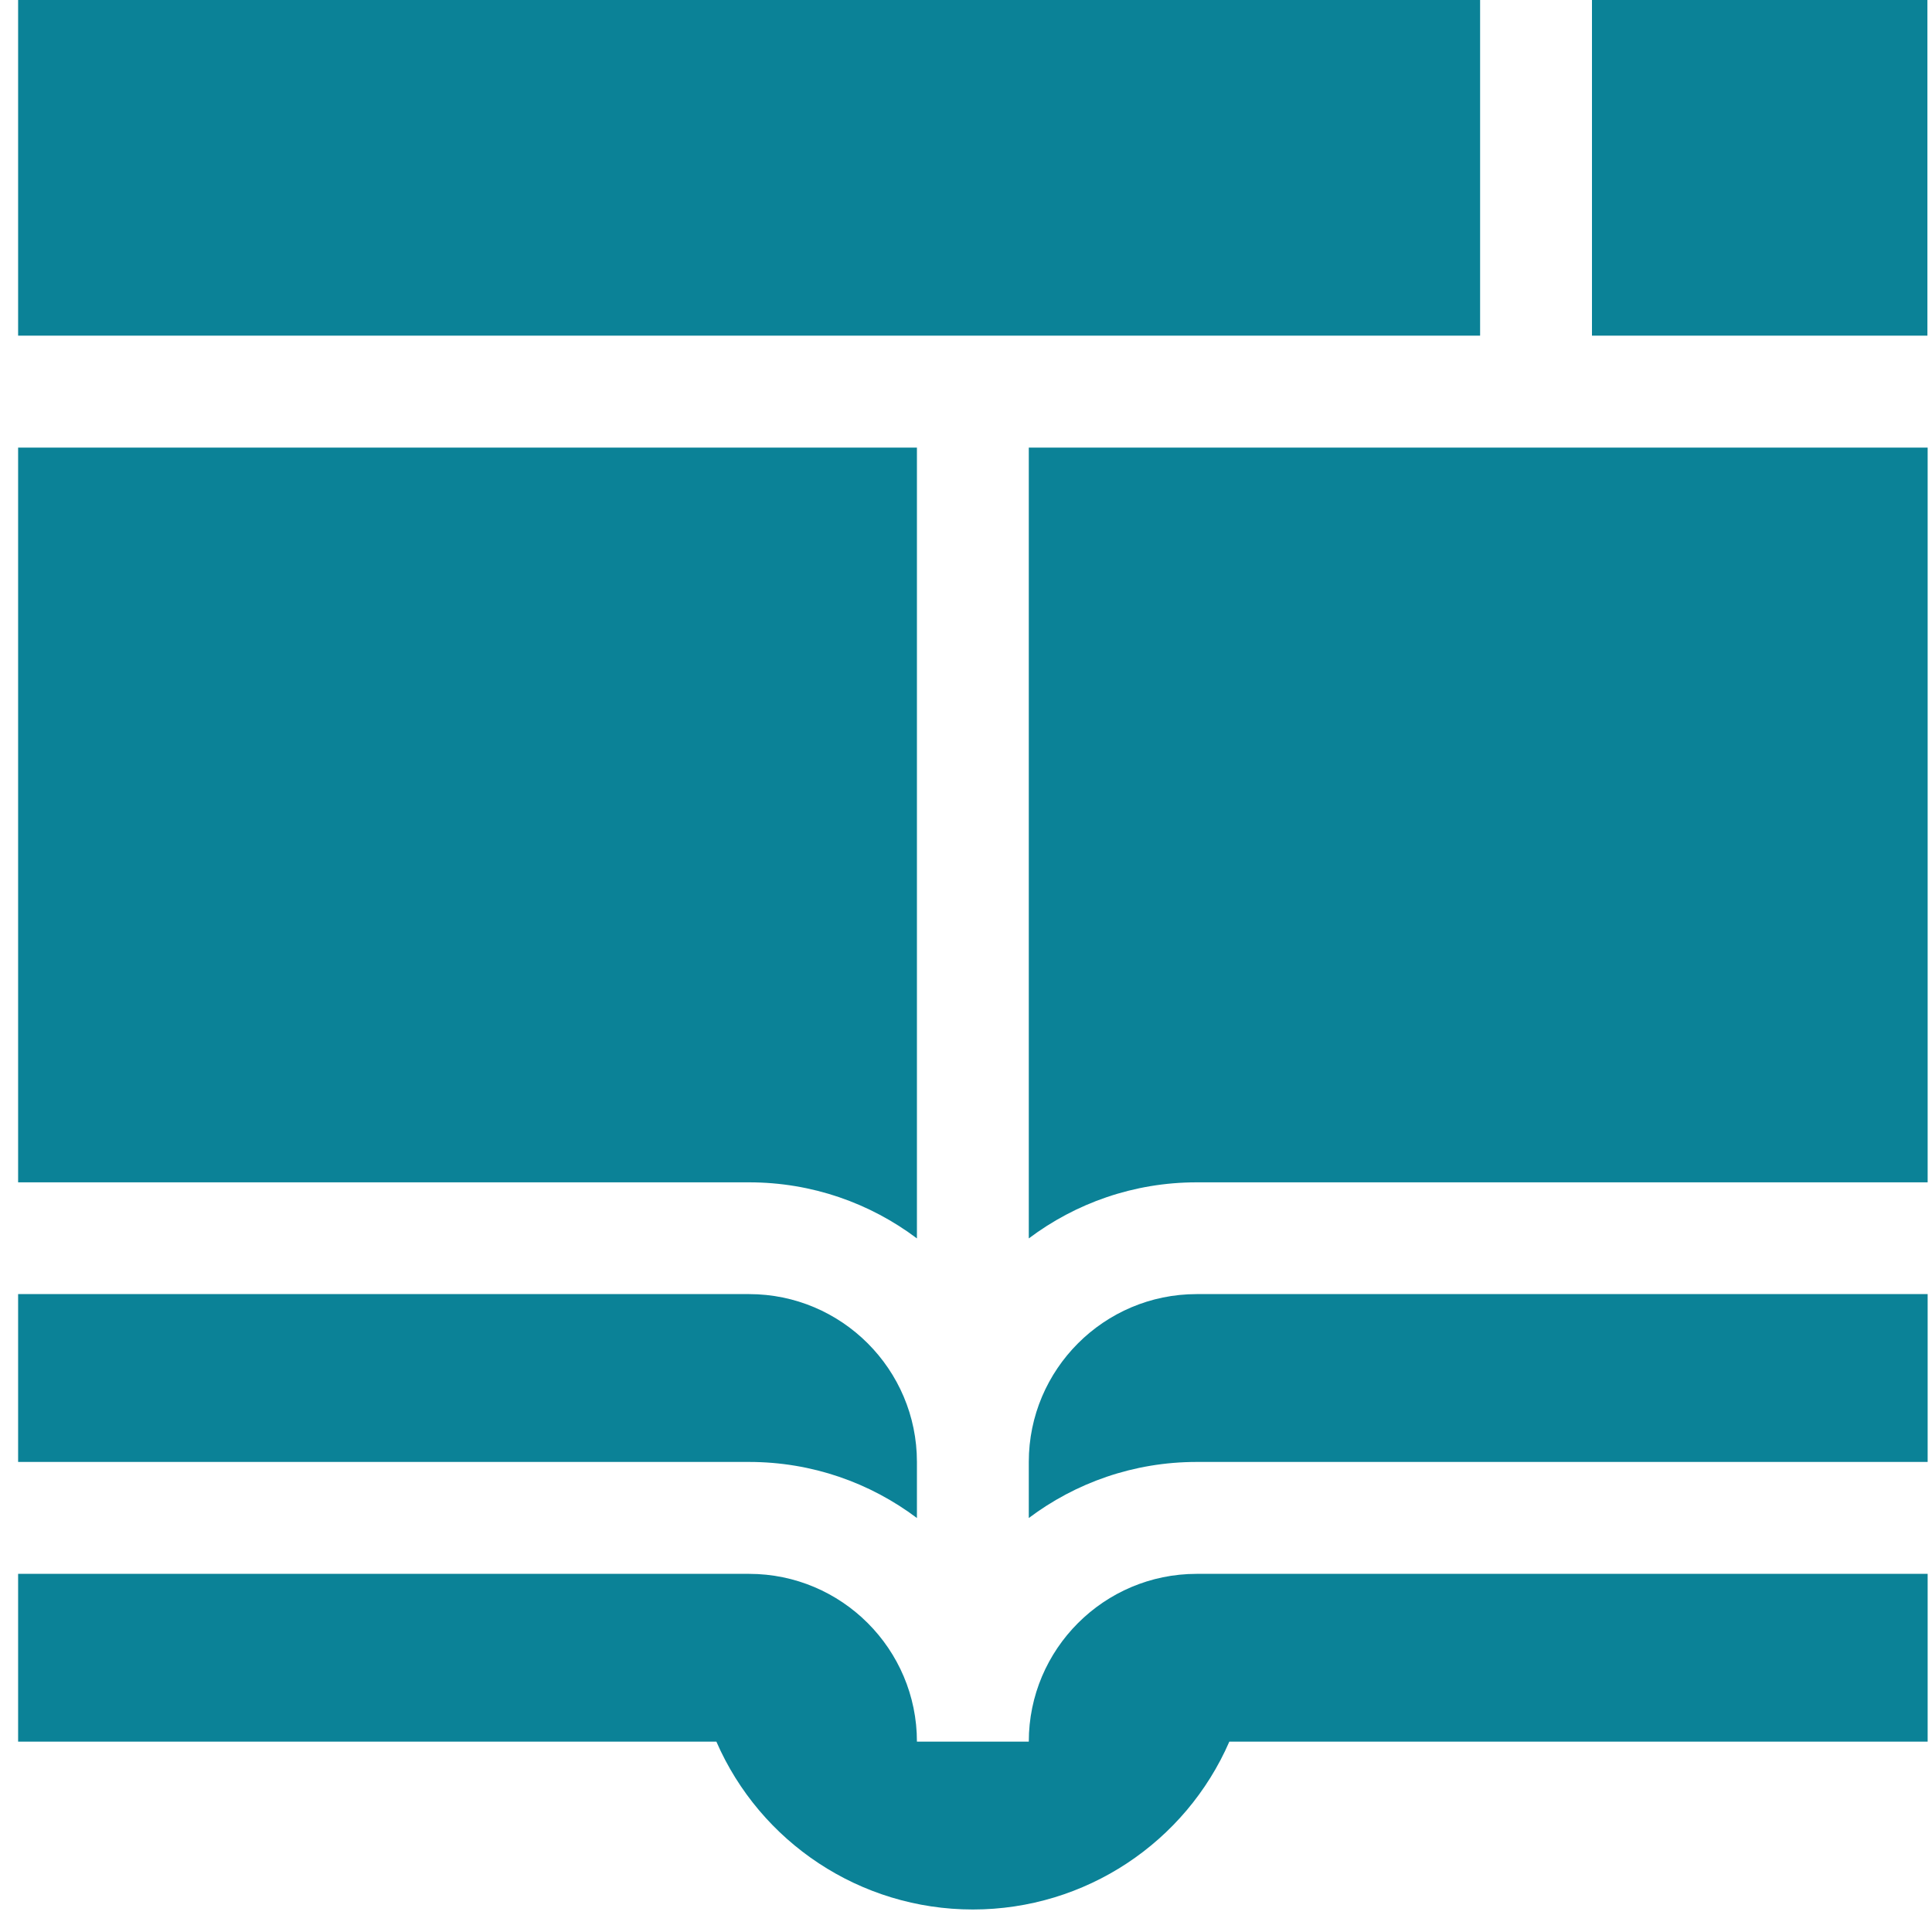 <svg width="40" height="40" viewBox="0 0 40 40" fill="none" xmlns="http://www.w3.org/2000/svg">
<g clip-path="url(#clip0_24_133)">
<path d="M24.775 26.793C22.859 26.793 21.3 28.352 21.3 30.268V31.429C22.269 30.7 23.473 30.268 24.775 30.268H39.91V26.793H24.775Z" fill="#0B8297"/>
<path d="M39.91 -6.10352e-05H32.96V6.949H39.91V-6.10352e-05Z" fill="#0B8297"/>
<path d="M24.775 32.585C22.859 32.585 21.3 34.143 21.3 36.059H18.984C18.984 34.143 17.425 32.585 15.509 32.585H0.375V36.059H14.832C15.739 38.143 17.81 39.534 20.142 39.534C22.475 39.534 24.545 38.143 25.452 36.059H39.91V32.585H24.775Z" fill="#0B8297"/>
<path d="M30.644 -6.10352e-05H0.375V6.949H30.644V-6.10352e-05Z" fill="#0B8297"/>
<path d="M21.3 9.267V25.64C22.269 24.911 23.473 24.479 24.775 24.479H39.91V9.267H21.3Z" fill="#0B8297"/>
<path d="M0.375 9.267V24.479H15.509C16.812 24.479 18.015 24.911 18.984 25.64V9.267H0.375Z" fill="#0B8297"/>
<path d="M15.509 26.793H0.375V30.268H15.509C16.812 30.268 18.015 30.7 18.984 31.429V30.268C18.984 28.352 17.425 26.793 15.509 26.793Z" fill="#0B8297"/>
</g>
<defs>
<clipPath id="clip0_24_133">
<rect width="39.535" height="39.535" fill="white" transform="translate(0.37)"/>
</clipPath>
</defs>
</svg>
